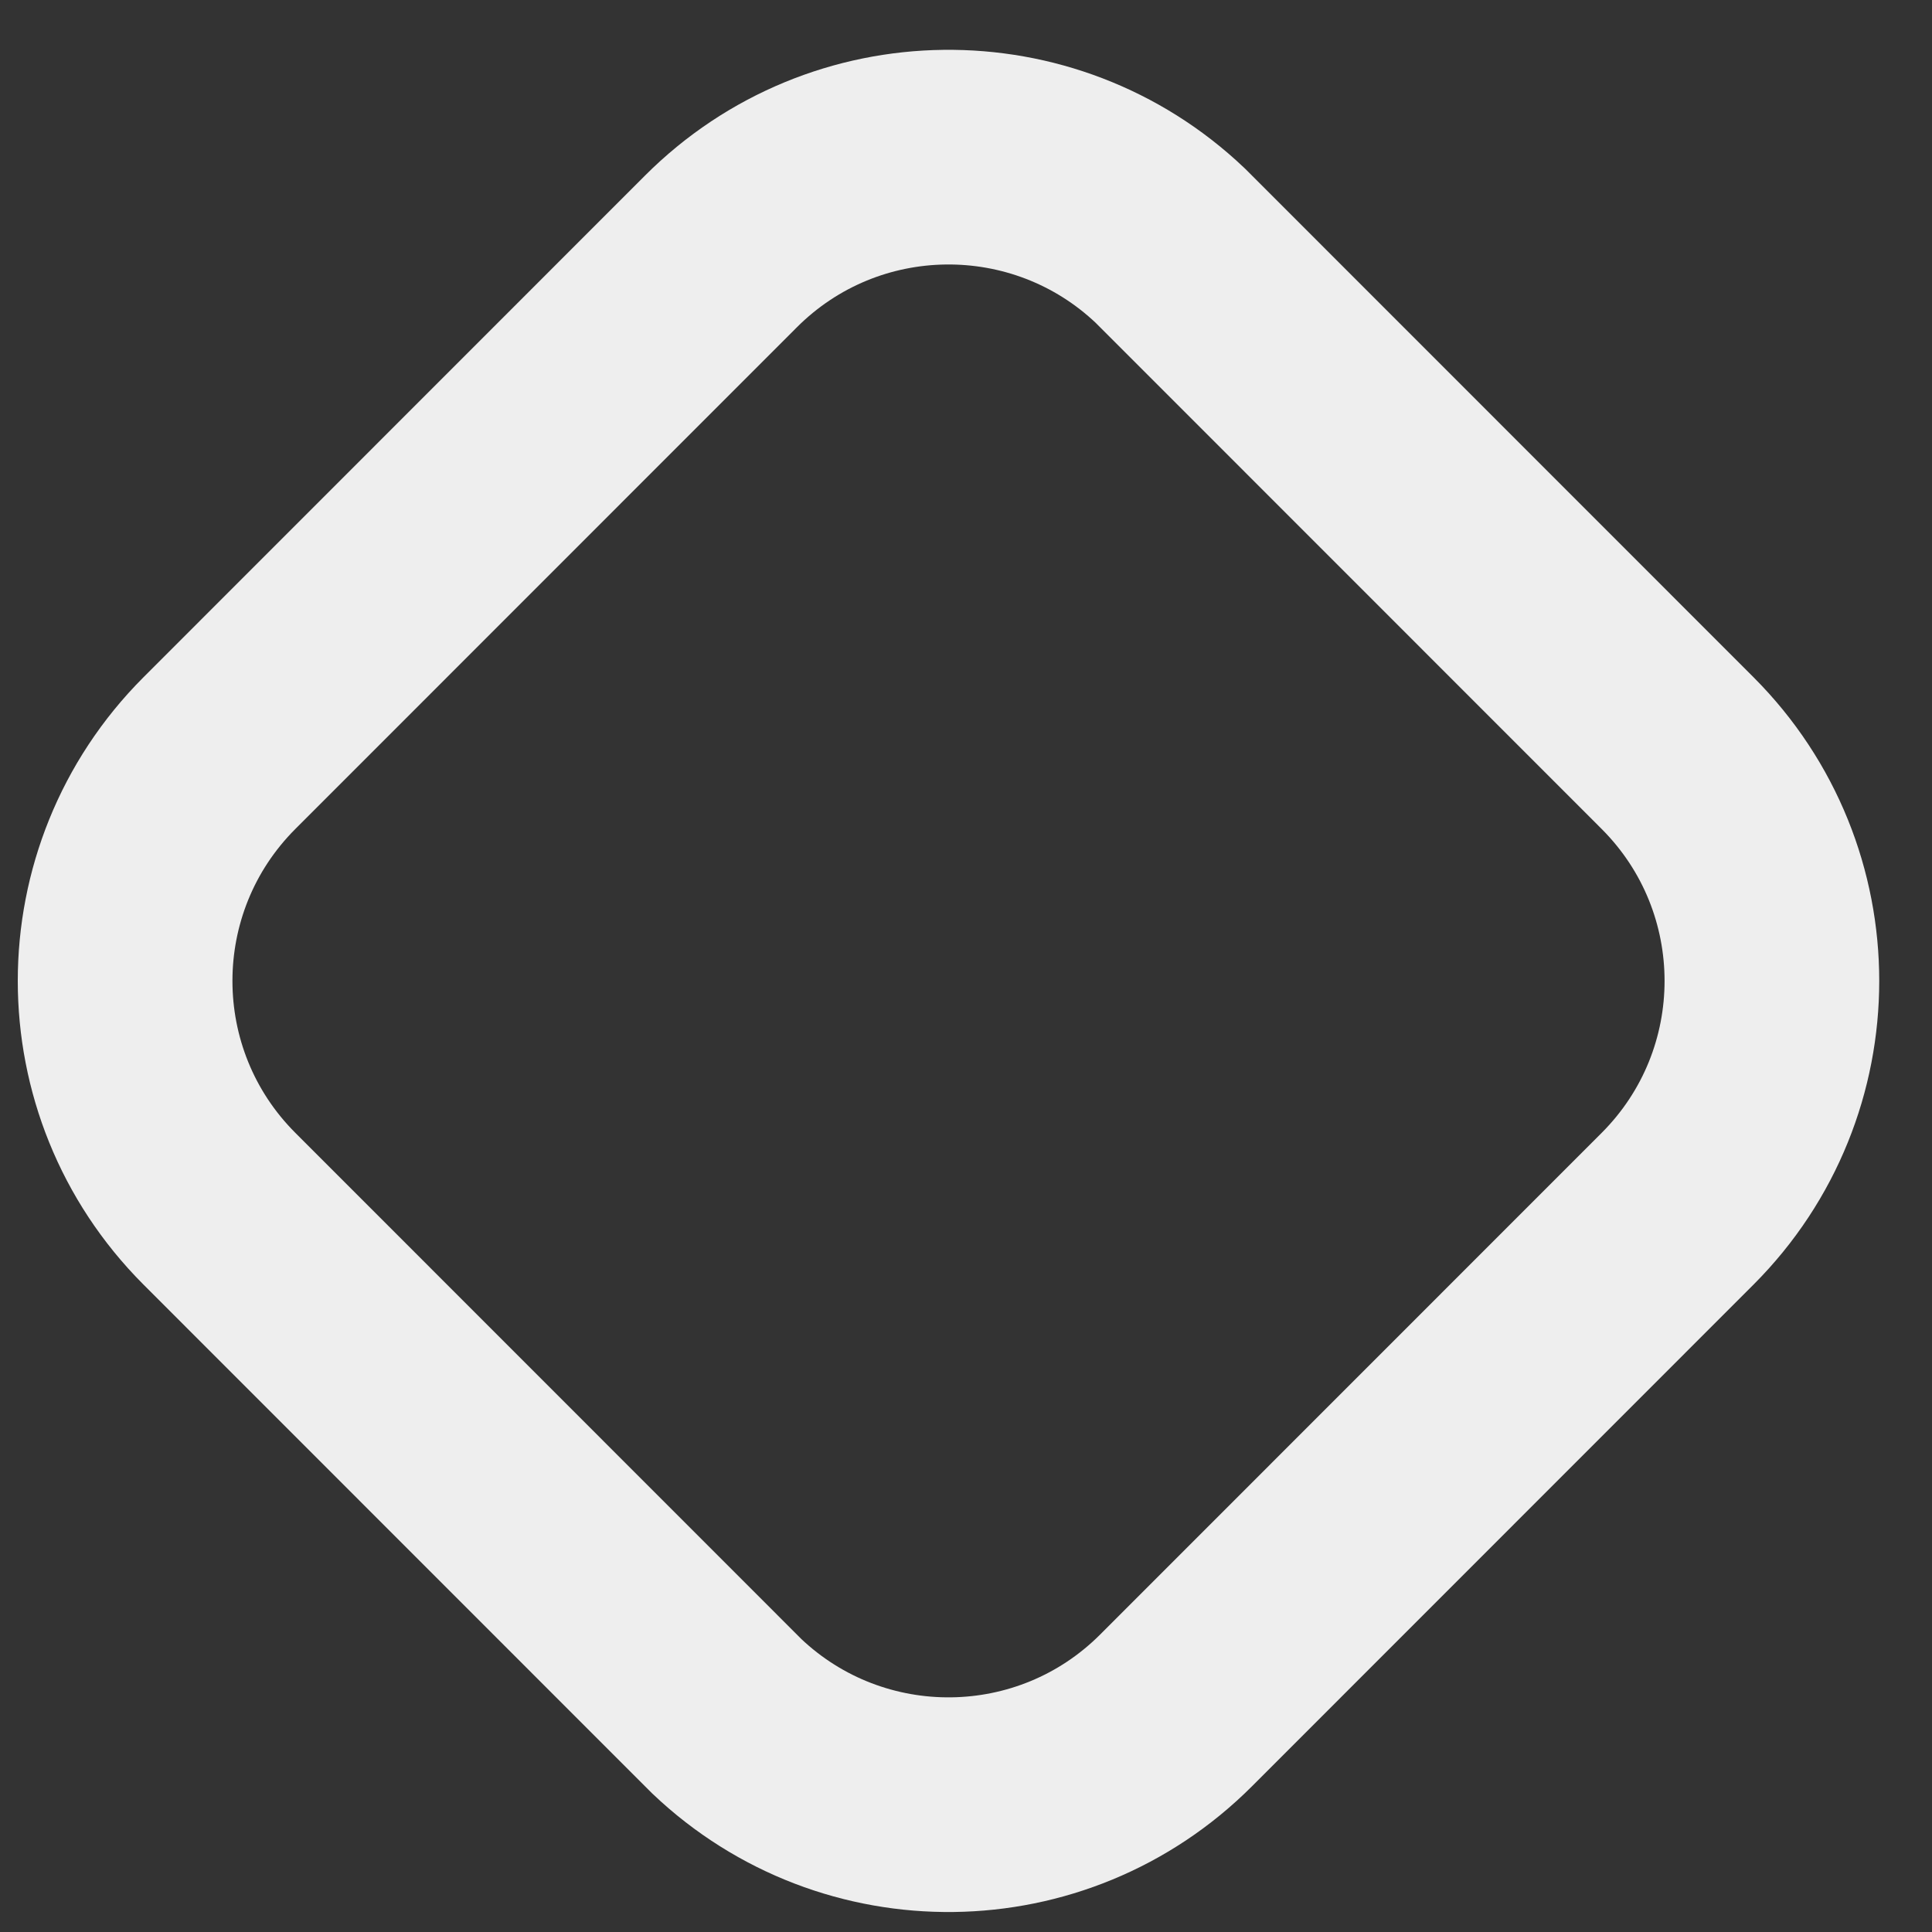 <?xml version="1.0" encoding="UTF-8"?>
<svg width="18px" height="18px" viewBox="0 0 18 18" version="1.1" xmlns="http://www.w3.org/2000/svg" xmlns:xlink="http://www.w3.org/1999/xlink">
    <rect x="0" y="0" width="18" height="18" fill="#333333" stroke="none"/>
    <!-- Generator: Sketch 58 (84663) - https://sketch.com -->
    <title>Rectangle</title>
    <desc>Created with Sketch.</desc>
    <g id="Symbols" stroke="none" stroke-width="1" fill="none" fill-rule="evenodd">
        <g id="Our-Core-Services" transform="translate(-121, -167)" fill-rule="nonzero" stroke="#EEEEEE" stroke-width="2">
            <g id="Services" transform="translate(106, 16)">
                <g id="Shape" transform="translate(0.849, 11)">
                    <path d="M16.683,152.523 C16.725,154.144 18.052,155.445 19.683,155.444 L26.291,155.443 C27.948,155.442 29.291,154.099 29.292,152.442 L29.293,145.755 C29.251,144.134 27.924,142.833 26.293,142.834 L19.685,142.835 L19.685,142.835 C18.028,142.836 16.685,144.179 16.684,145.836 L16.683,152.523 Z" id="Rectangle" transform="translate(22.988, 149.139) rotate(-45) translate(-22.988, -149.139) "></path>
                </g>
            </g>
        </g>
    </g>
</svg>